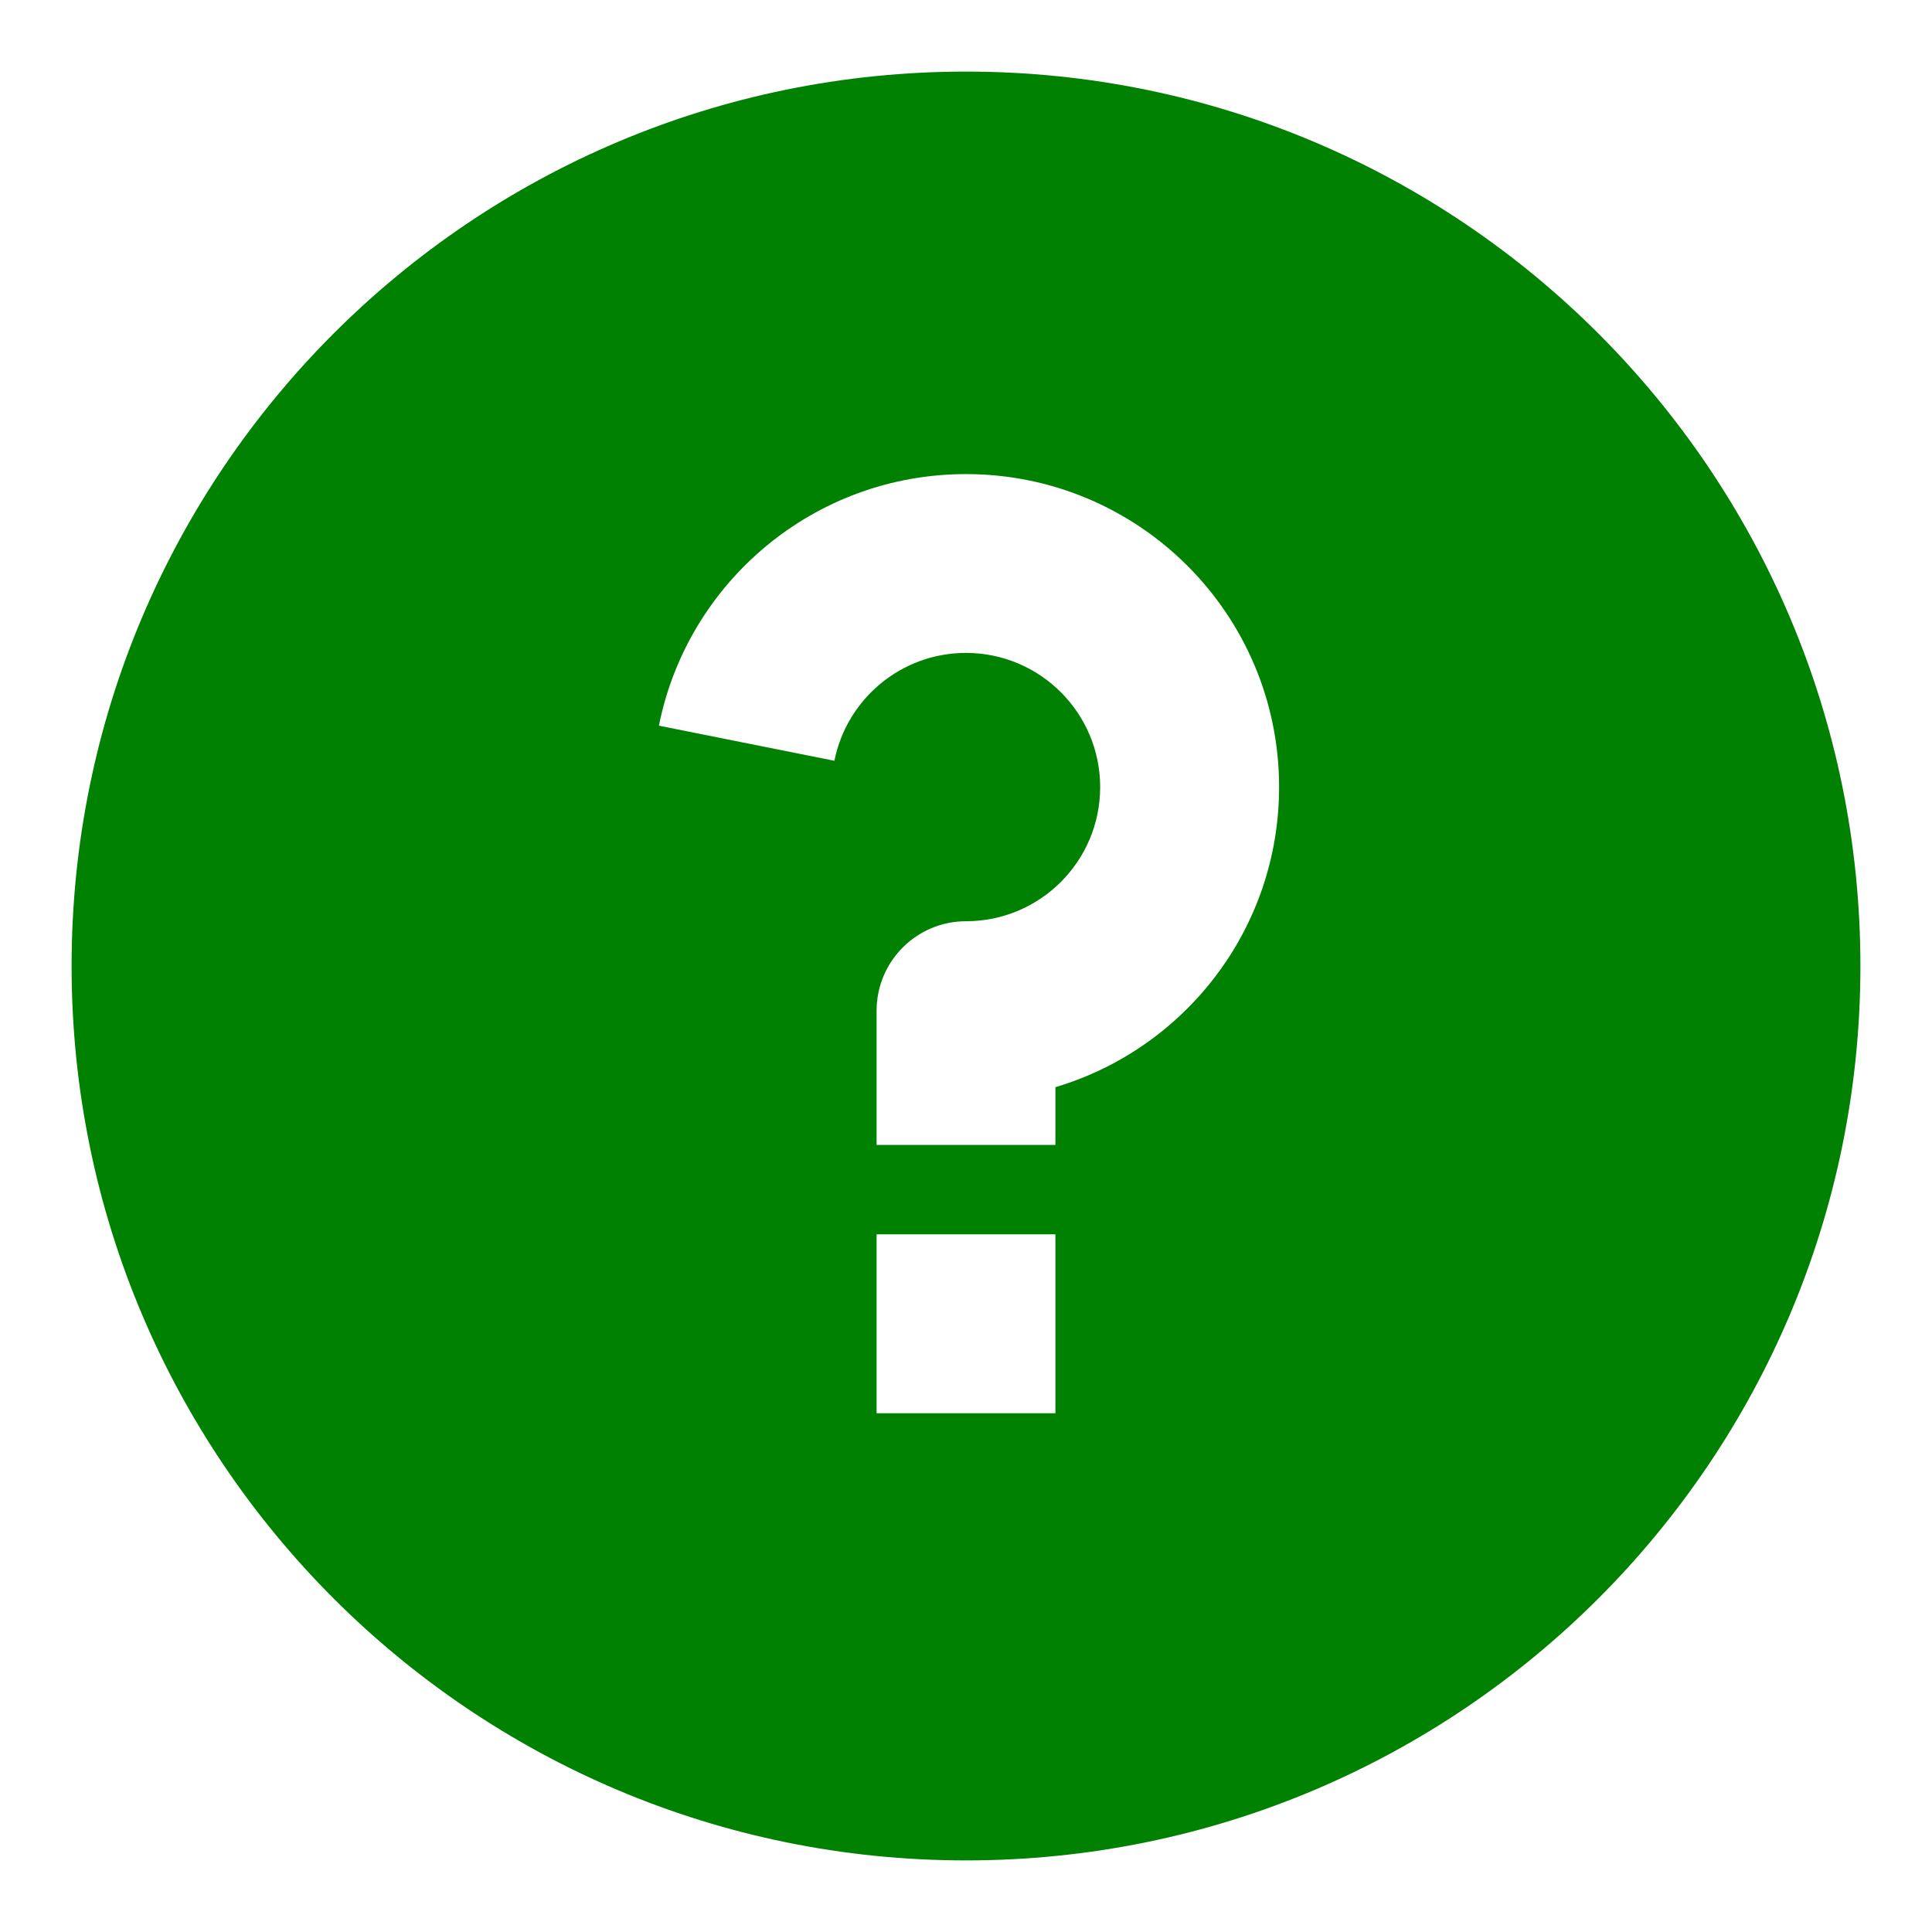 <svg width="18" height="18" viewBox="0 0 18 18" fill="none" xmlns="http://www.w3.org/2000/svg">
<g clip-path="url(#clip0_347_2044)">
<path d="M9 17.333C4.398 17.333 0.667 13.602 0.667 9C0.667 4.398 4.398 0.667 9 0.667C13.602 0.667 17.333 4.398 17.333 9C17.333 13.602 13.602 17.333 9 17.333ZM8.167 11.5V13.167H9.833V11.5H8.167ZM9.833 10.129C11.038 9.771 11.917 8.655 11.917 7.333C11.917 5.722 10.611 4.417 9 4.417C7.585 4.417 6.405 5.424 6.139 6.761L7.774 7.088C7.888 6.515 8.394 6.083 9 6.083C9.69 6.083 10.25 6.643 10.25 7.333C10.25 8.024 9.69 8.583 9 8.583C8.54 8.583 8.167 8.956 8.167 9.417V10.667H9.833V10.129Z" fill="#008102"/>
</g>
<defs>
<clipPath id="clip0_347_2044">
<rect width="18" height="18" fill="white"/>
</clipPath>
</defs>
</svg>
